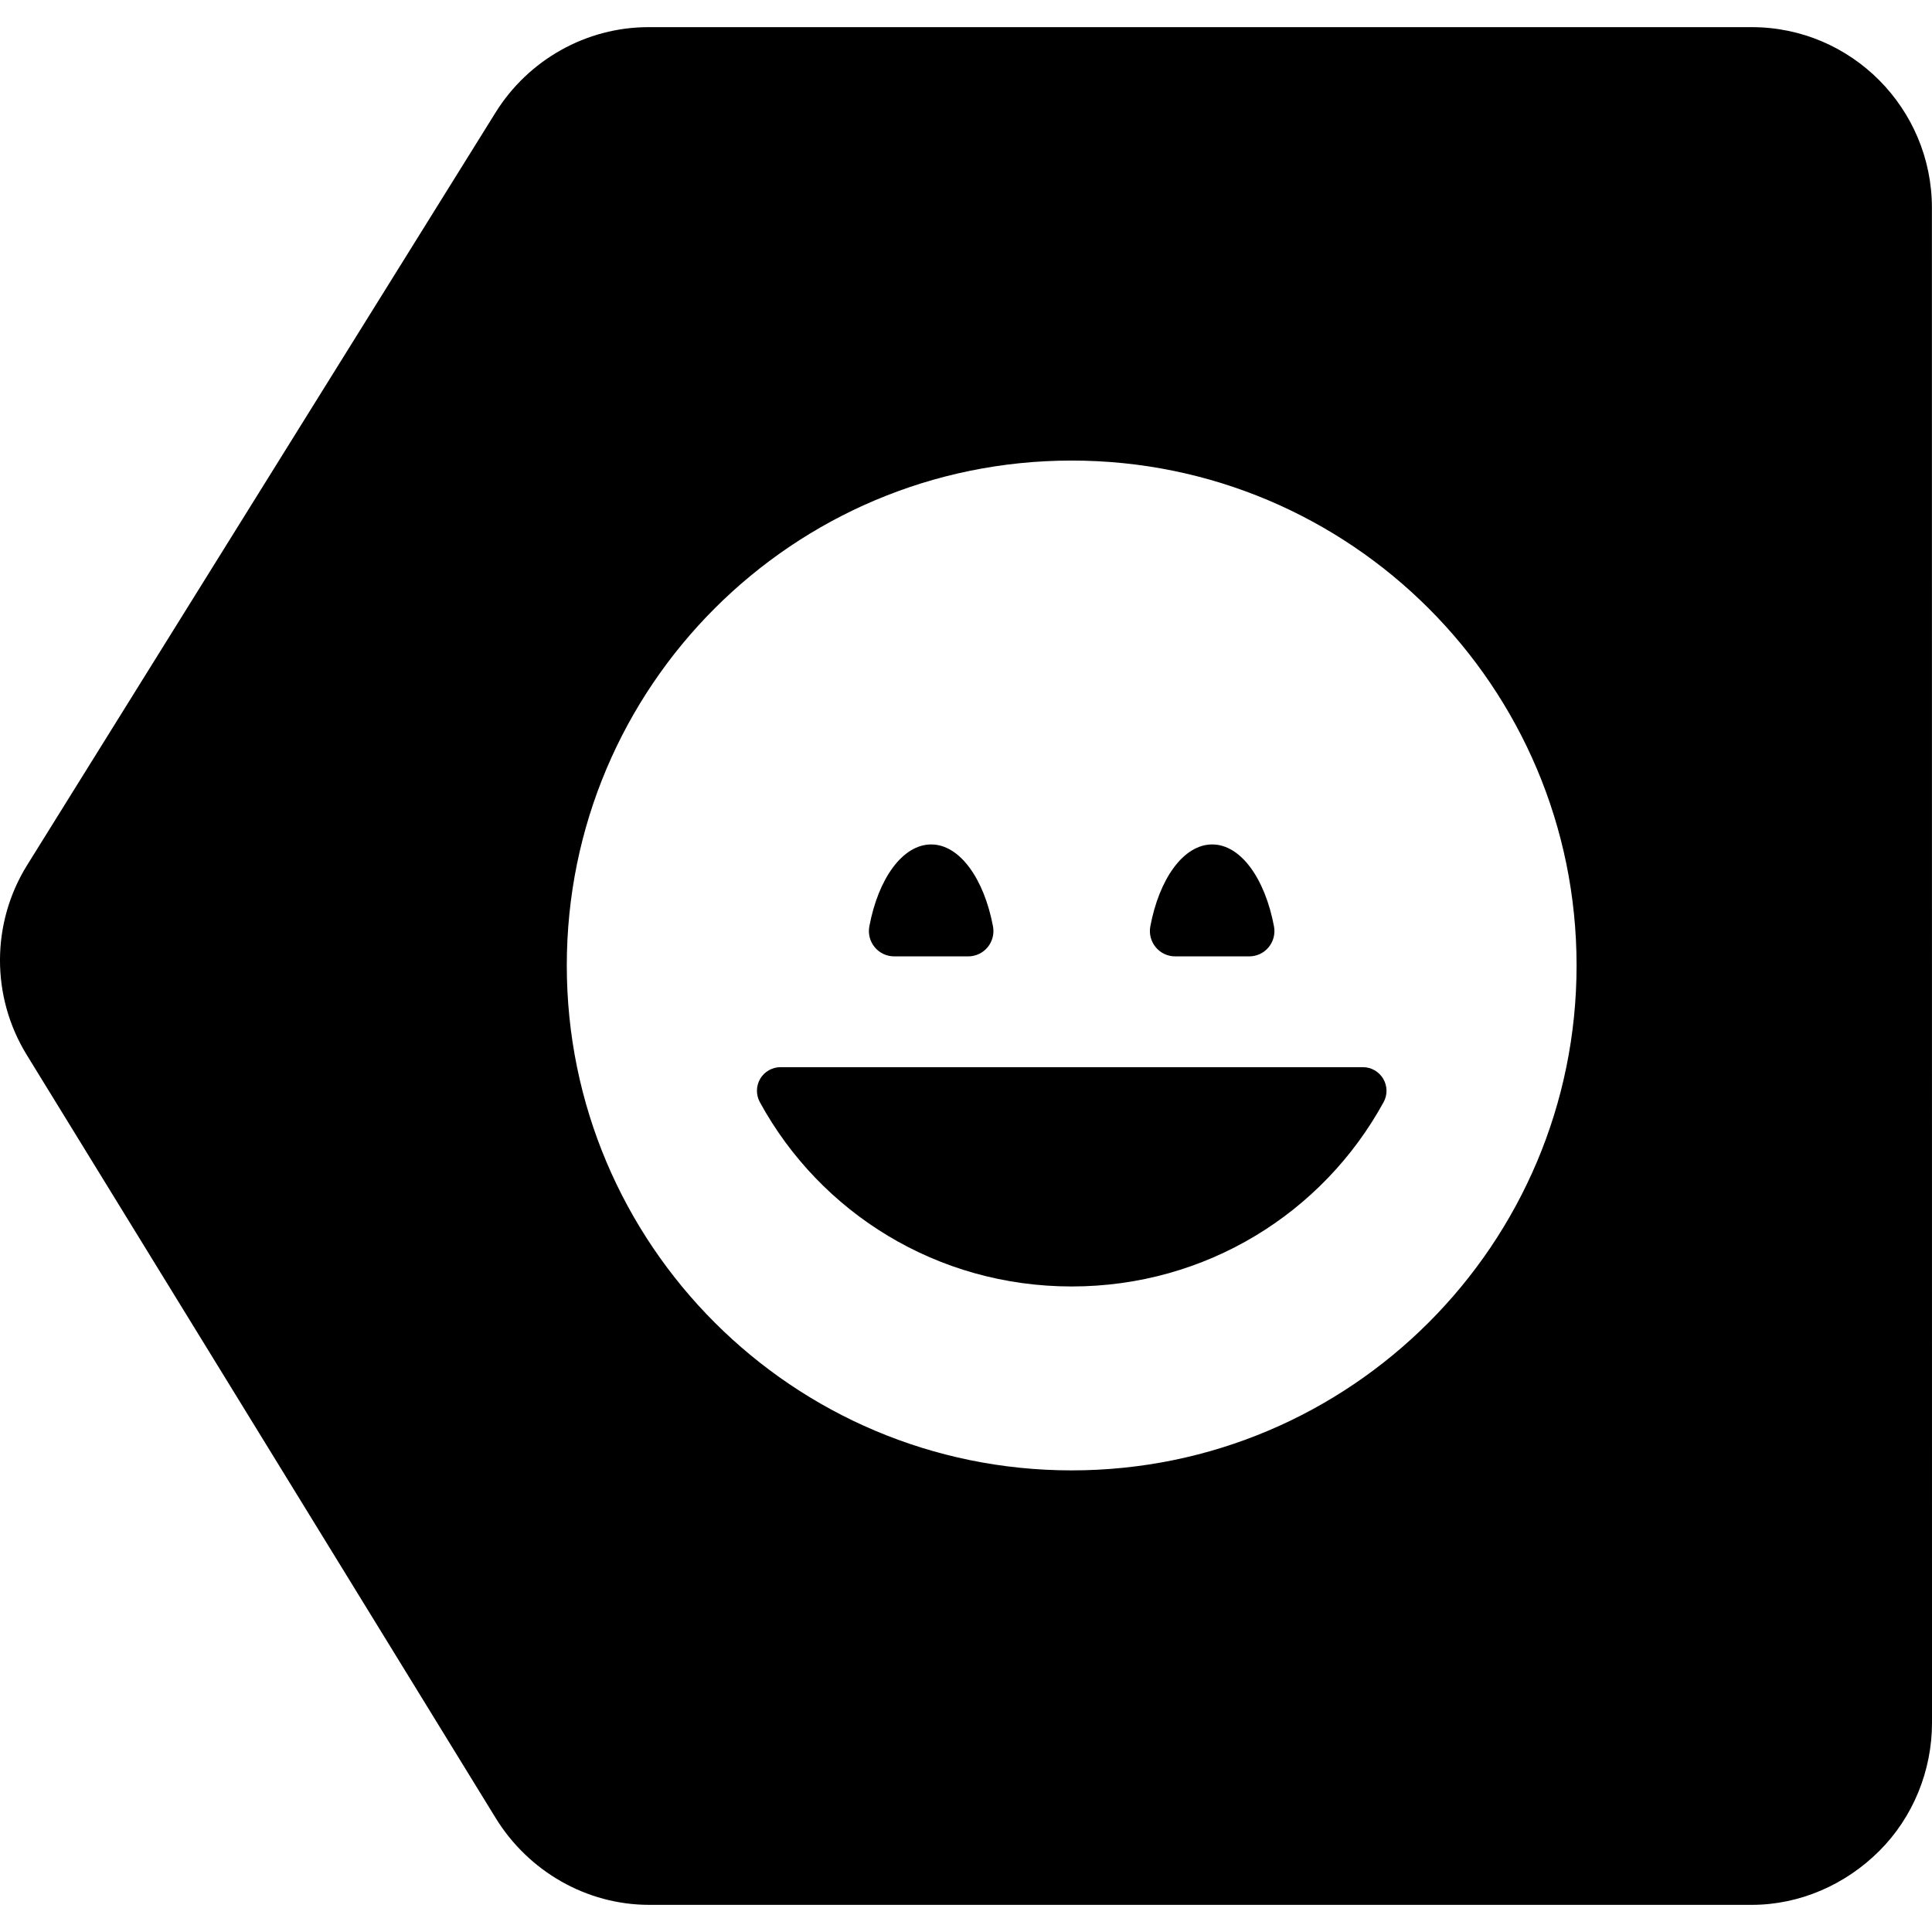 <?xml version="1.0" encoding="iso-8859-1"?>
<!-- Uploaded to: SVG Repo, www.svgrepo.com, Generator: SVG Repo Mixer Tools -->
<!DOCTYPE svg PUBLIC "-//W3C//DTD SVG 1.1//EN" "http://www.w3.org/Graphics/SVG/1.1/DTD/svg11.dtd">
<svg fill="#000000" version="1.1" id="Capa_1" xmlns="http://www.w3.org/2000/svg" xmlns:xlink="http://www.w3.org/1999/xlink" 
	 width="800px" height="800px" viewBox="0 0 45.758 45.758"
	 xml:space="preserve">
<g>
	<g>
		<path d="M45.756,4.923c0-2.356-1.908-4.28-4.267-4.28h-26.13c-1.475,0-2.845,0.773-3.623,2.024L0.645,20.486
			c-0.856,1.374-0.86,3.117-0.013,4.496l11.107,18.075c0.775,1.263,2.152,2.058,3.635,2.058H41.49c1.132,0,2.217-0.475,3.018-1.275
			c0.802-0.799,1.25-1.903,1.25-3.036L45.756,4.923z M25.382,34.825c-6.605,0-11.958-5.354-11.958-11.959
			c0-6.605,5.353-11.958,11.958-11.958c6.604,0,11.958,5.353,11.958,11.958C37.34,29.471,31.985,34.825,25.382,34.825z"/>
		<path d="M22.055,20c-0.68,0-1.255,0.813-1.466,1.943c-0.032,0.175,0.015,0.354,0.128,0.491c0.113,0.137,0.282,0.217,0.46,0.217
			h1.754c0.178,0,0.347-0.079,0.46-0.216c0.113-0.137,0.16-0.317,0.128-0.492C23.307,20.812,22.73,20,22.055,20z"/>
		<path d="M28.71,20c-0.679,0-1.255,0.813-1.466,1.943c-0.032,0.175,0.015,0.354,0.128,0.491s0.282,0.217,0.46,0.217h1.754
			c0.18,0,0.348-0.079,0.46-0.216c0.114-0.137,0.16-0.317,0.128-0.492C29.962,20.812,29.389,20,28.71,20z"/>
		<path d="M25.382,30.469c3.185,0,5.953-1.743,7.388-4.366c0.095-0.173,0.091-0.384-0.011-0.555
			c-0.102-0.17-0.283-0.273-0.481-0.273H18.487c-0.197,0-0.38,0.104-0.481,0.273c-0.101,0.171-0.104,0.382-0.01,0.555
			C19.428,28.726,22.197,30.469,25.382,30.469z"/>
	</g>
</g>
</svg>
